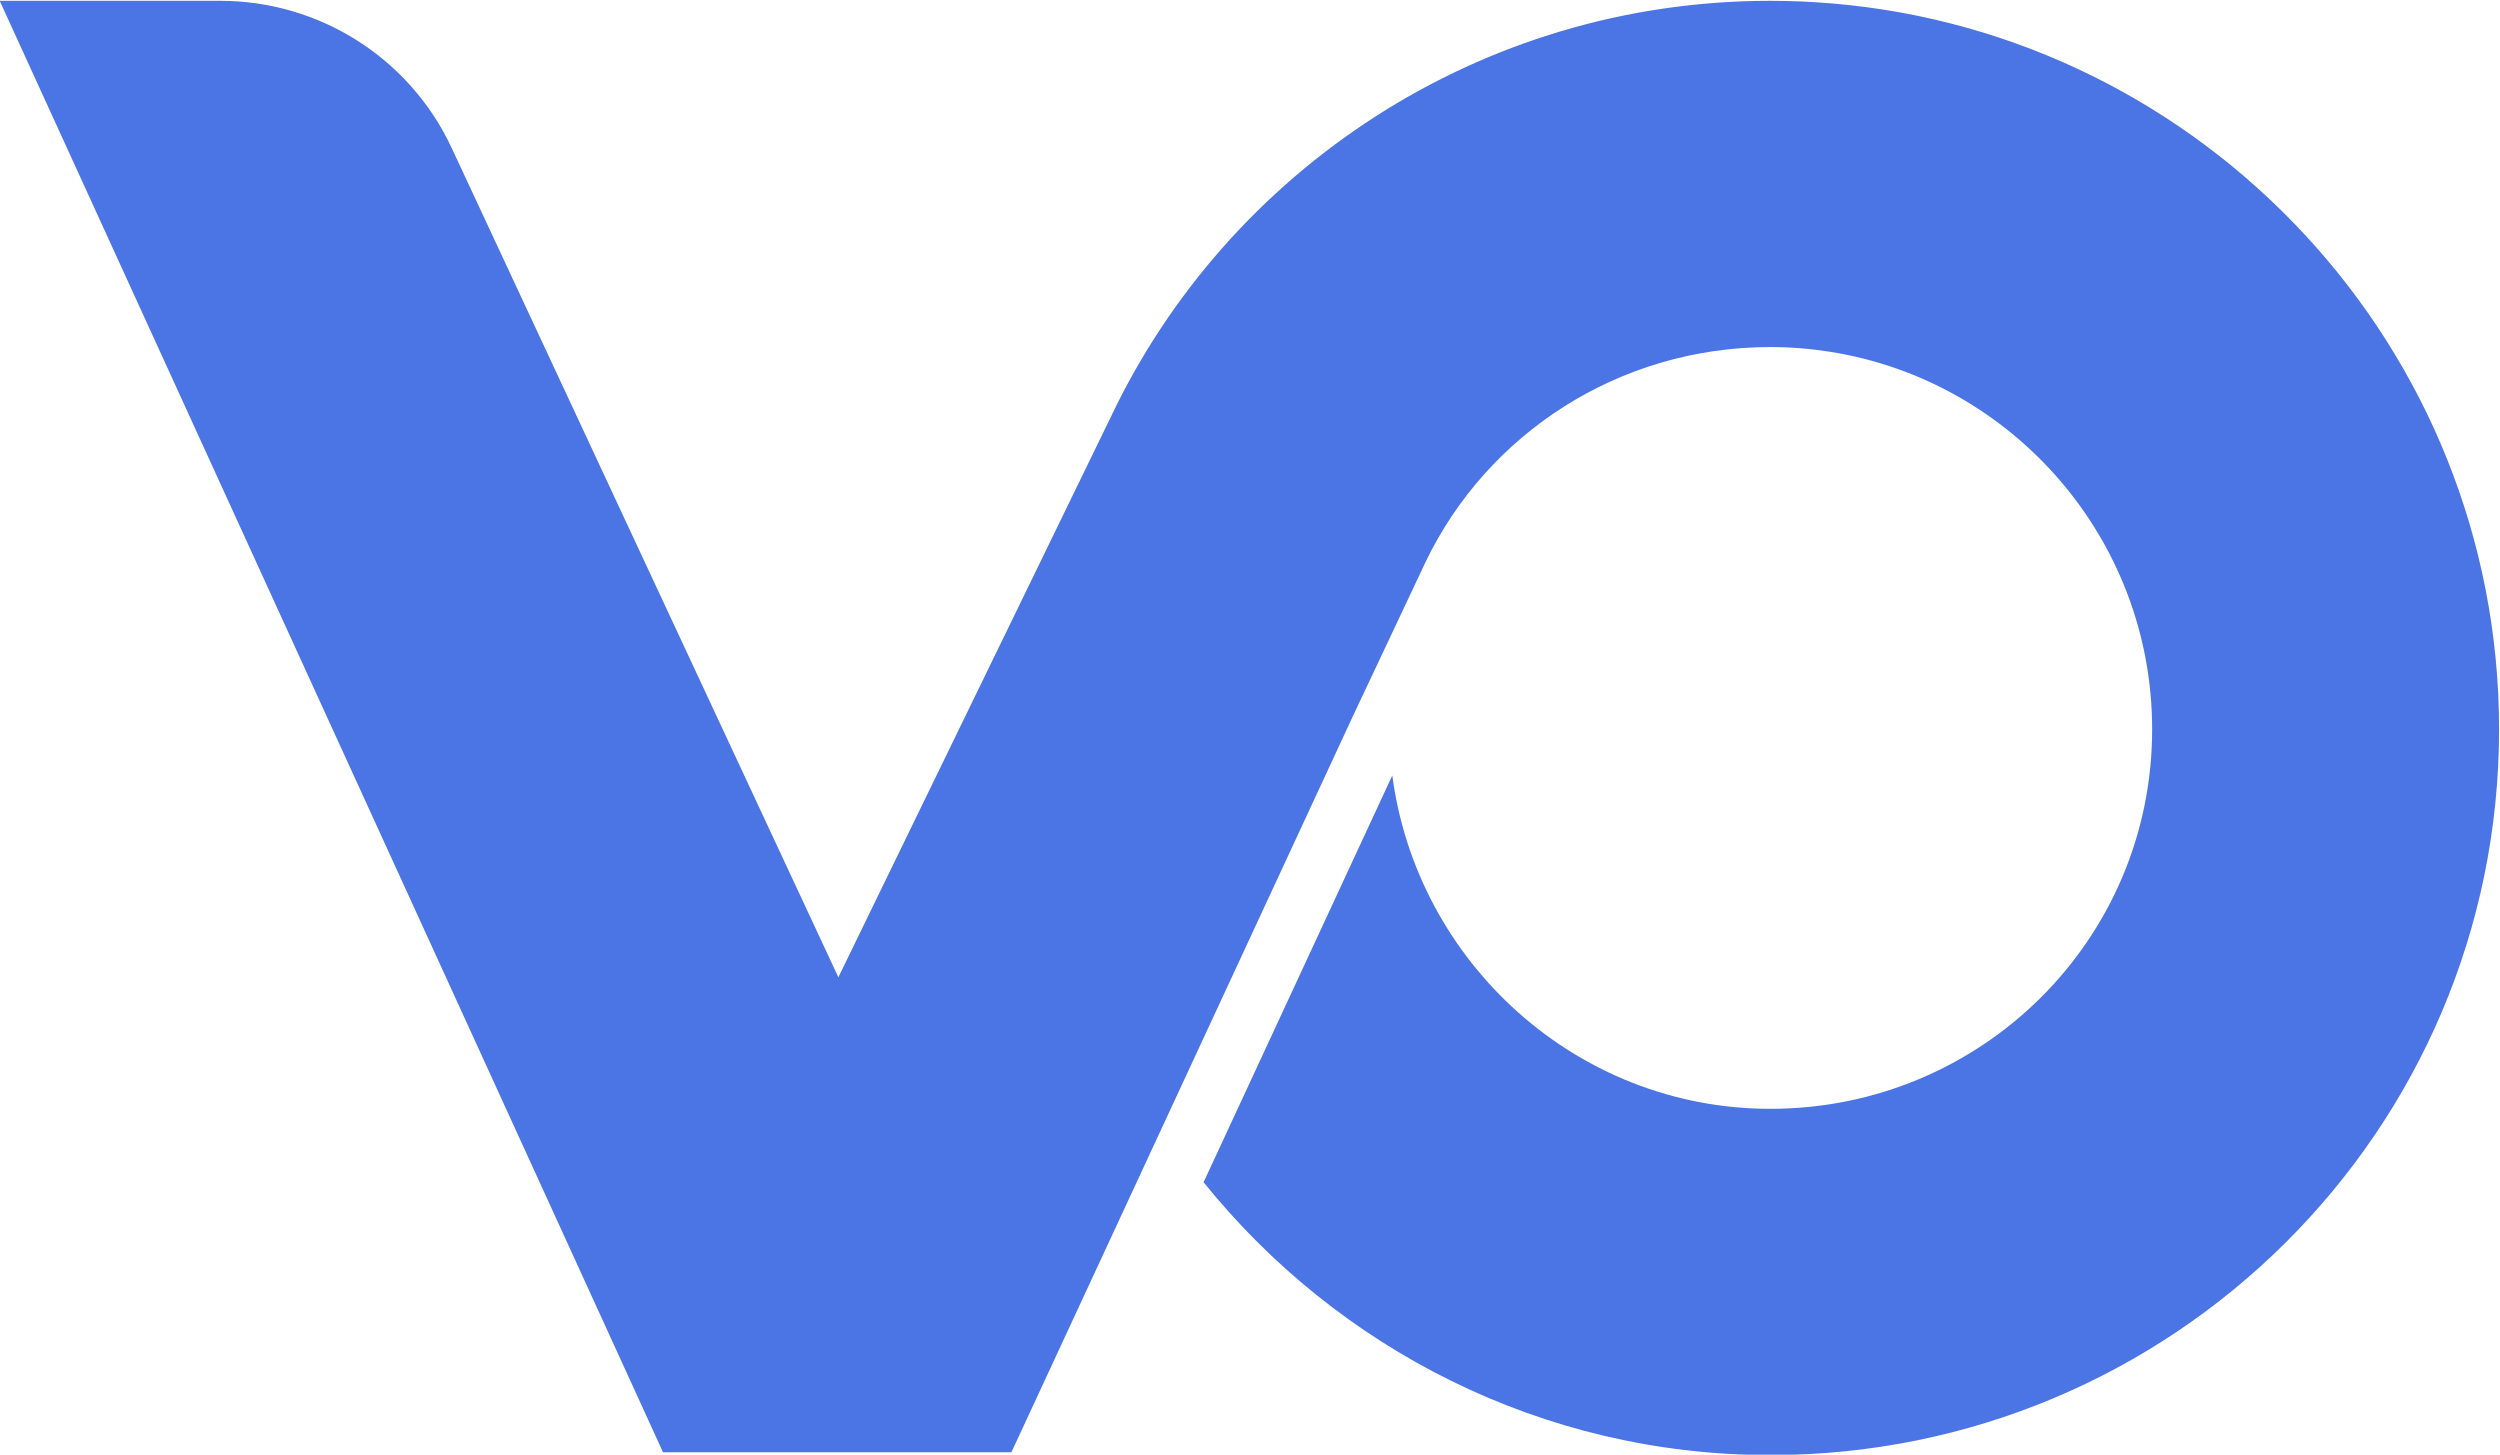 <svg xmlns:inkscape="http://www.inkscape.org/namespaces/inkscape" xmlns:sodipodi="http://sodipodi.sourceforge.net/DTD/sodipodi-0.dtd" xmlns="http://www.w3.org/2000/svg" xmlns:svg="http://www.w3.org/2000/svg" version="1.1" id="svg2" xml:space="preserve" sodipodi:docname="VOlogo.svg" viewBox="258.87 374.55 548.93 319.4"><defs id="defs6"/><sodipodi:namedview id="namedview4" pagecolor="#ffffff" bordercolor="#666666" borderopacity="0" inkscape:pageshadow="2" inkscape:pageopacity="0.0" inkscape:pagecheckerboard="0"/><g id="g8" inkscape:groupmode="layer" inkscape:label="ink_ext_XXXXXX" transform="matrix(1.333,0,0,-1.333,0,1066.667)"><g id="g10" transform="scale(0.1)"><path d="m 4958.11,5186.64 c -32.99,2.73 -66.33,4.2 -100.01,4.2 -478.96,0 -893.54,-279.95 -1085.86,-684.53 l -0.01,-0.02 -449.26,-923.89 -636.98,1366.07 c -68.92,147.82 -217.67,242.37 -381.28,242.37 H 1941.52 L 3034.16,2799.96 h 288.81 285 l 249.17,537.11 306.34,660.34 5.83,12.57 121.09,256.83 0.01,0.03 c 101.18,210.18 317.51,353.65 567.69,353.65 34.04,0 67.43,-2.81 100.01,-8.04 299.67,-48.08 528.92,-308.53 528.92,-621.66 0,-347.16 -281.77,-625.08 -628.93,-625.08 -319.08,0 -582.19,241.55 -622.7,549.13 l -310.84,-670.06 c 220.09,-273.32 556.73,-449.43 933.54,-449.43 661.71,0 1200.38,533.74 1200.38,1195.44 0,628.03 -485.25,1144.86 -1100.37,1195.85" style="fill:#4b75e5;fill-opacity:1;fill-rule:nonzero;stroke:none" id="path12"/></g></g></svg>
